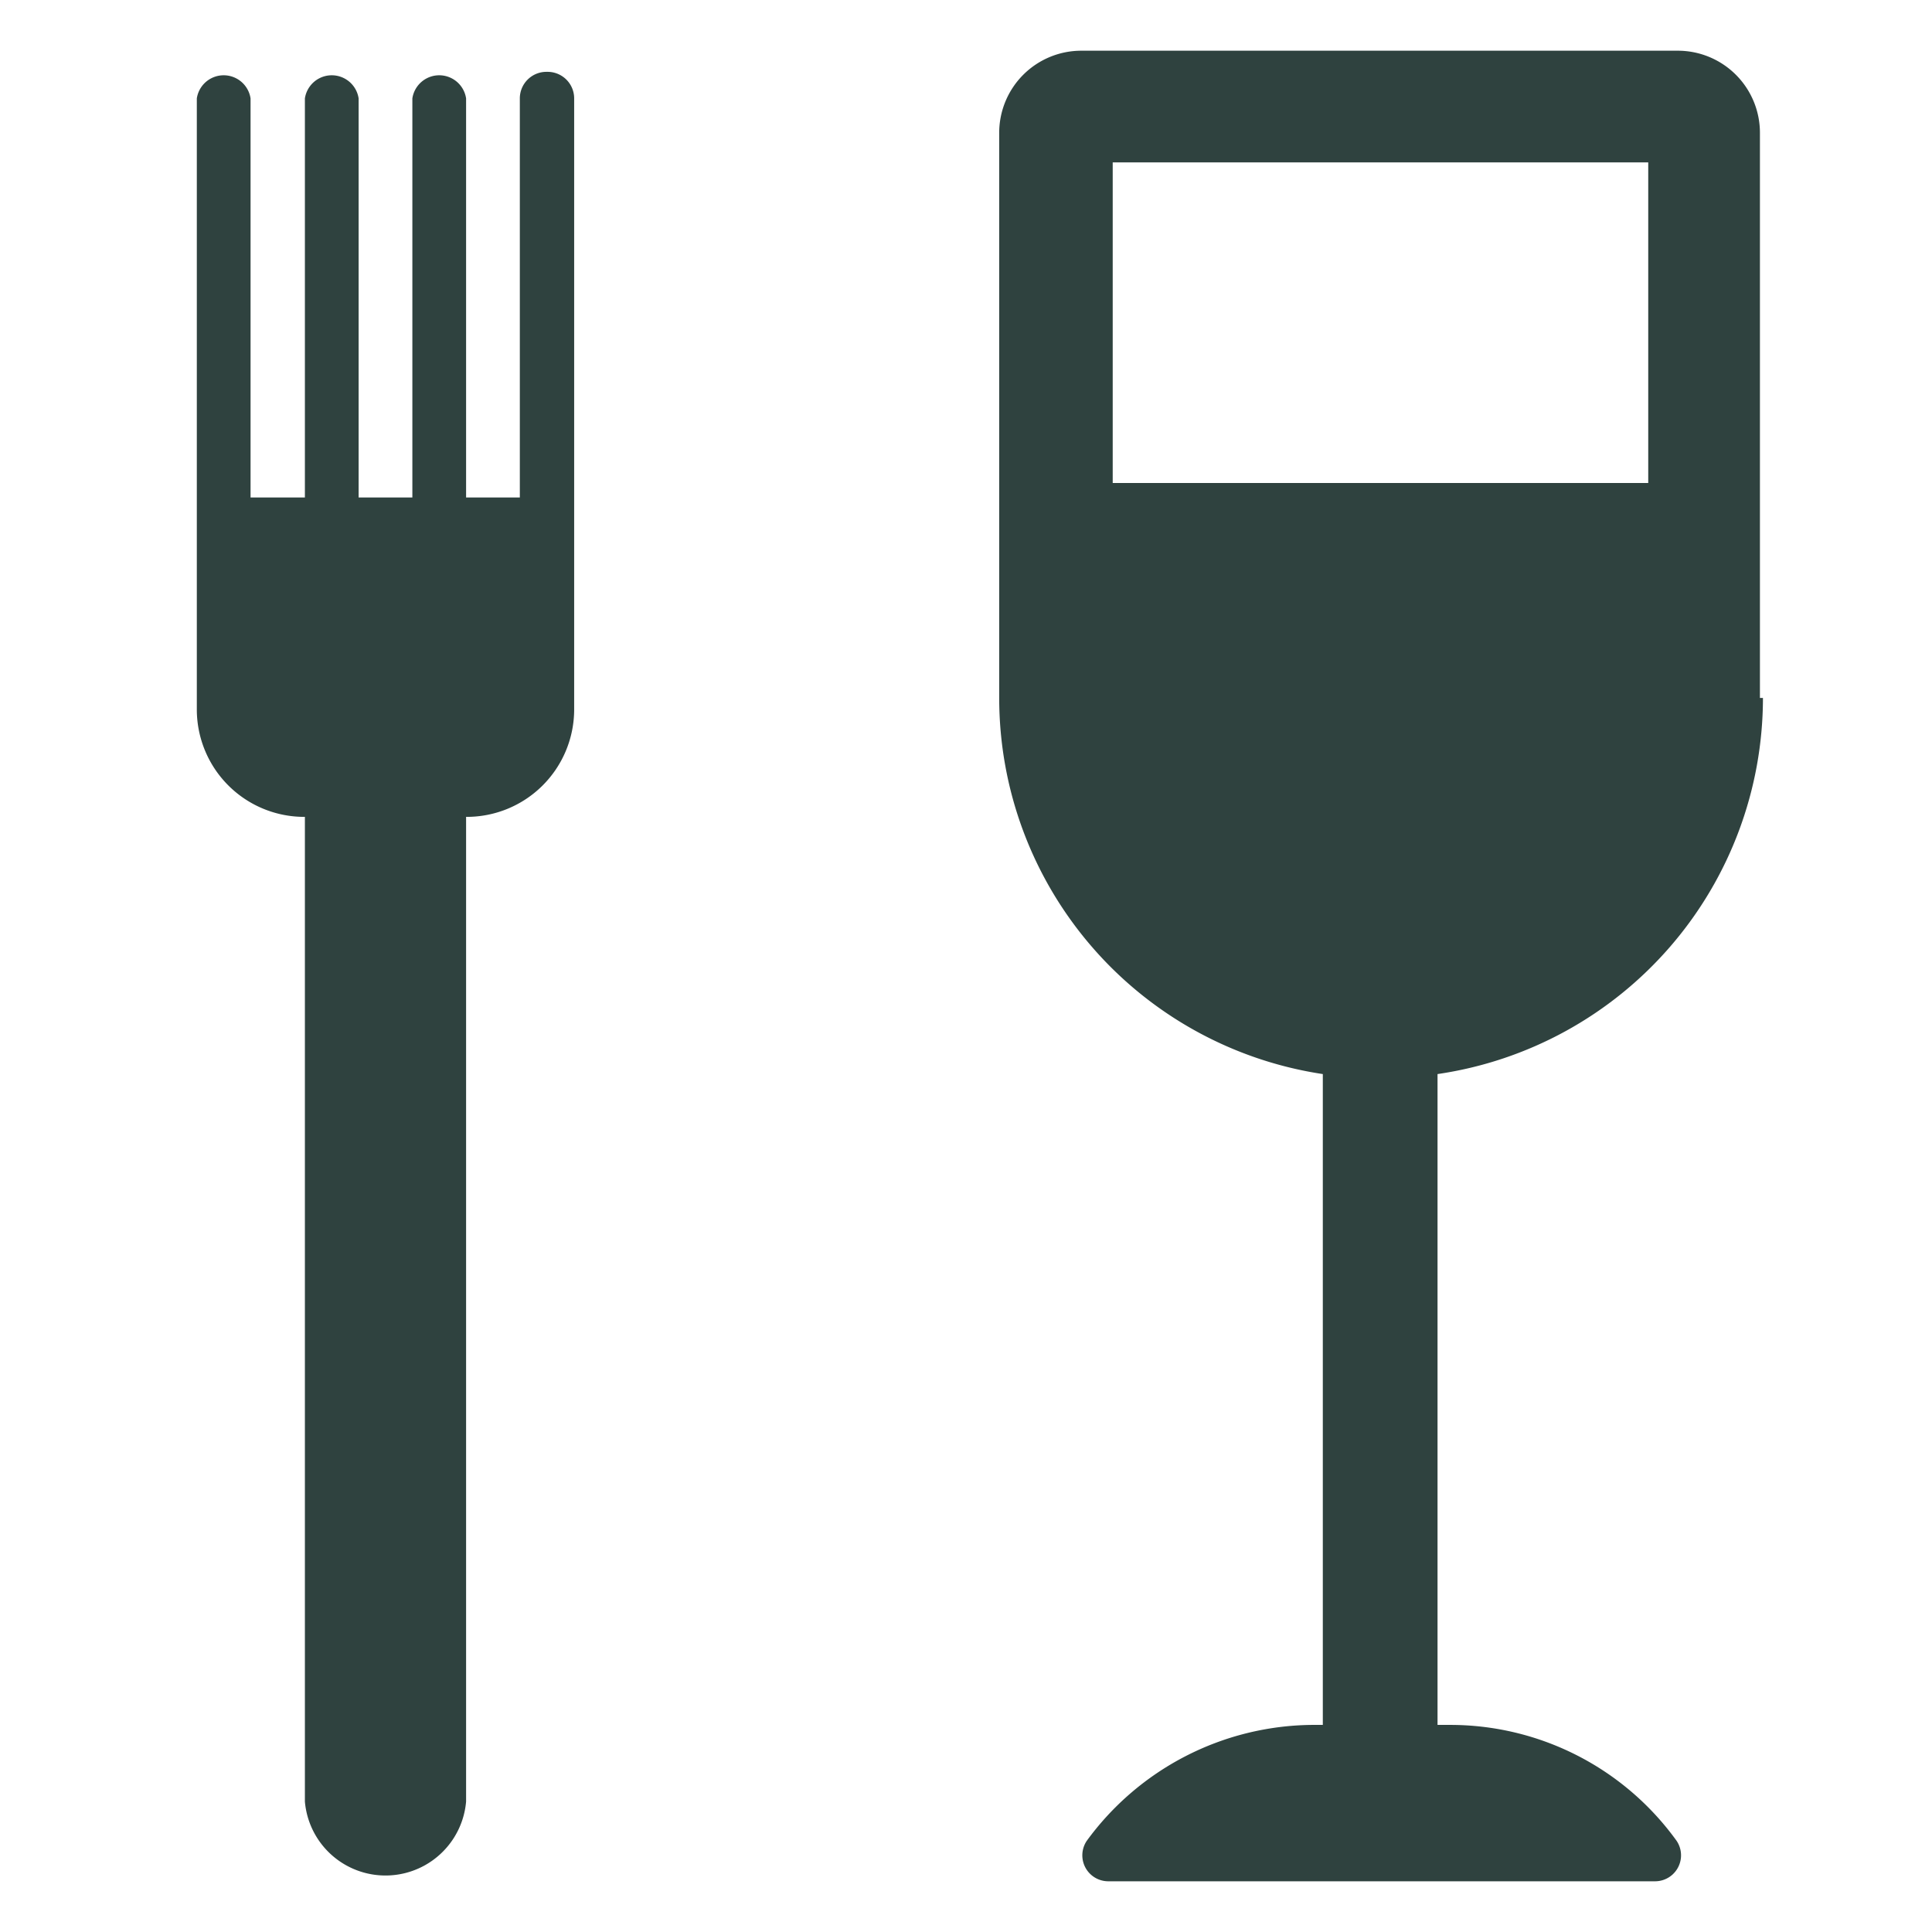 <?xml version="1.0" encoding="UTF-8"?> <svg xmlns="http://www.w3.org/2000/svg" id="Layer_1" data-name="Layer 1" viewBox="0 0 32 32"><defs><style>.cls-1,.cls-2{fill:#2f423f;}.cls-1{fill-rule:evenodd;}</style></defs><path class="cls-1" d="M9.06,1.19a.44.44,0,0,0-.45.44V8.24H7.72V1.63a.45.45,0,0,0-.89,0V8.24H5.94V1.63a.45.45,0,0,0-.89,0V8.24h-.9V1.63a.45.45,0,0,0-.89,0V11.76a1.78,1.78,0,0,0,1.79,1.77V29.84a1.34,1.34,0,0,0,2.67,0V13.53a1.78,1.78,0,0,0,1.79-1.77V1.63a.44.44,0,0,0-.45-.44Z"></path><path class="cls-2" d="M29.15,11.56V2.21A1.36,1.36,0,0,0,27.78.84H17.92a1.36,1.36,0,0,0-1.37,1.37v9.35a6.3,6.3,0,0,0,5.36,6.23V28.57h-.19A4.67,4.67,0,0,0,18,30.49a.43.43,0,0,0,.35.67h9.07a.43.43,0,0,0,.35-.67A4.62,4.62,0,0,0,24,28.57h-.19V17.79a6.3,6.3,0,0,0,5.39-6.23ZM27.3,2.69V8H18.43V2.69Z"></path></svg> 